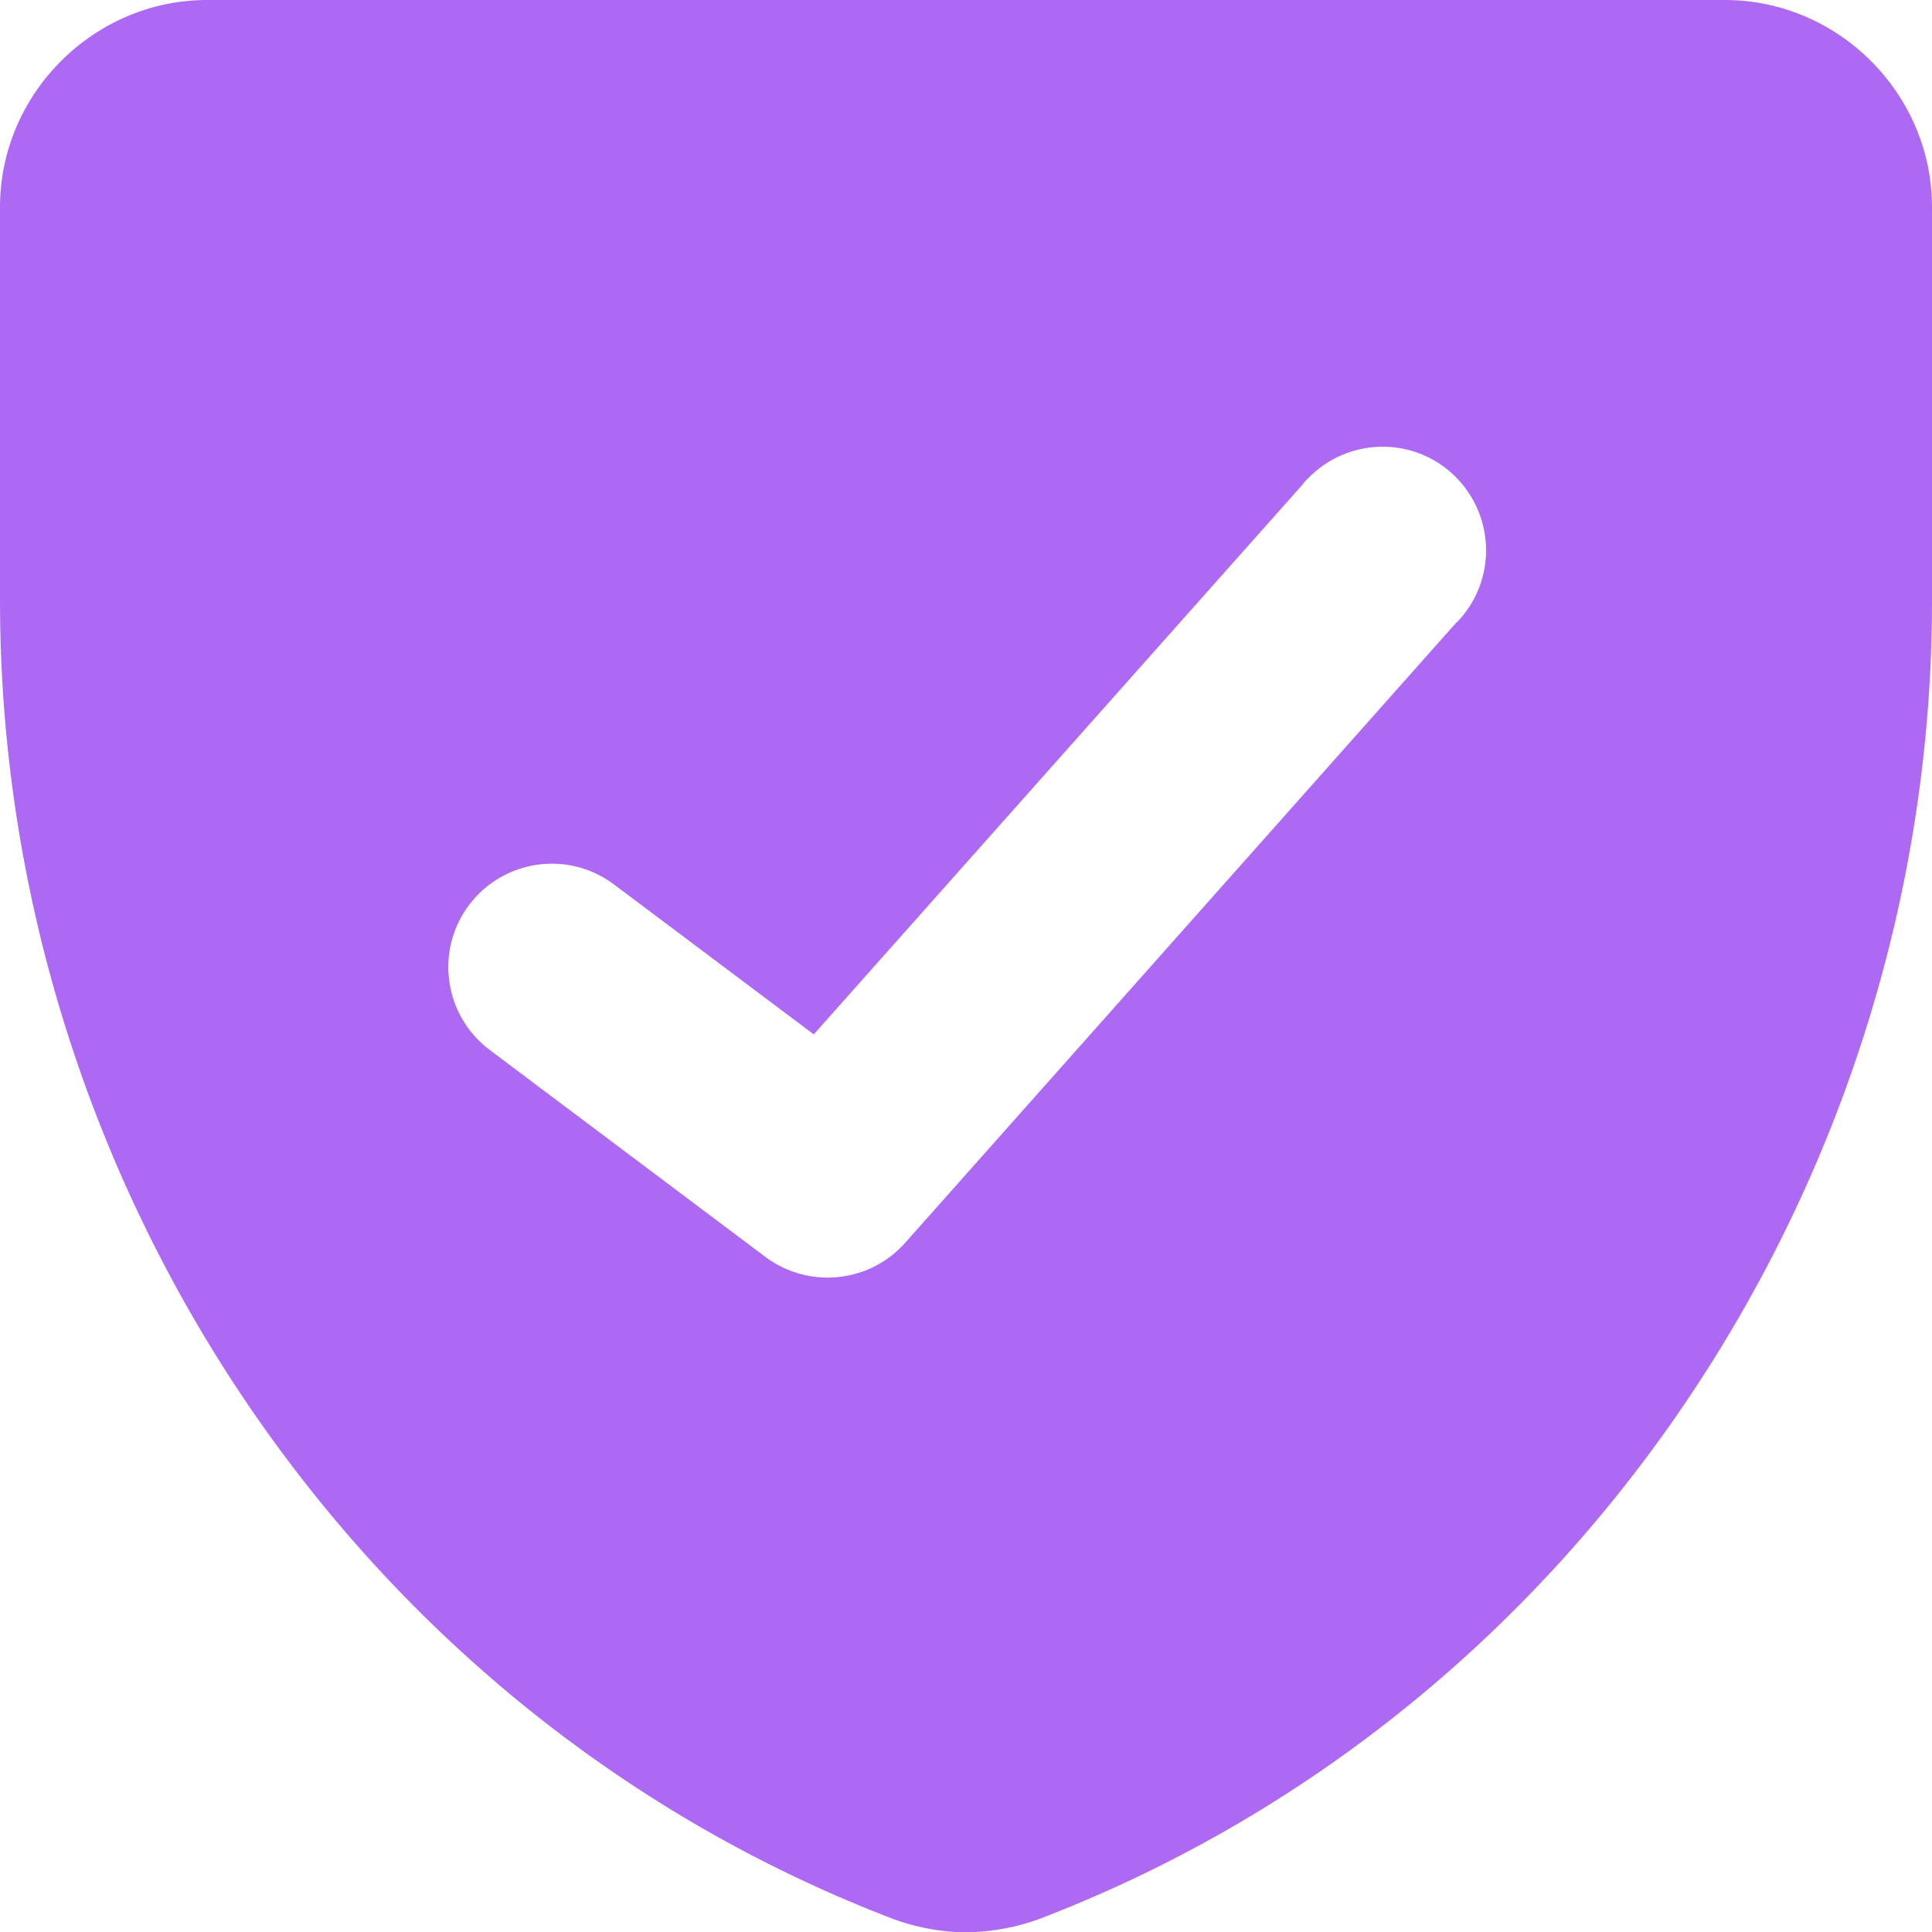 <?xml version="1.0" encoding="UTF-8"?><svg id="b" xmlns="http://www.w3.org/2000/svg" width="50" height="50" viewBox="0 0 50 50"><g id="c"><g id="d"><path id="e" d="M0,5.36C0,2.42,2.43,0,5.36,0h39.28c2.93,0,5.36,2.42,5.36,5.36v10.19c0,14.77-8.96,28.59-22.89,34.03-.68.28-1.4.42-2.13.43-.71-.01-1.42-.16-2.08-.43C8.96,44.14,0,30.32,0,15.55V5.36ZM37.71,16.1c1.03-1.07.99-2.76-.07-3.79-1.07-1.03-2.76-.99-3.79.07-.05.05-.1.1-.14.16l-12.65,14.23-5.17-3.88c-1.18-.89-2.86-.65-3.75.53-.89,1.18-.65,2.86.53,3.75,0,0,0,0,0,0l7.14,5.36c1.11.83,2.68.68,3.61-.36l14.28-16.07Z" fill="#ae69f4" fill-rule="evenodd" stroke-width="0"/></g></g></svg>